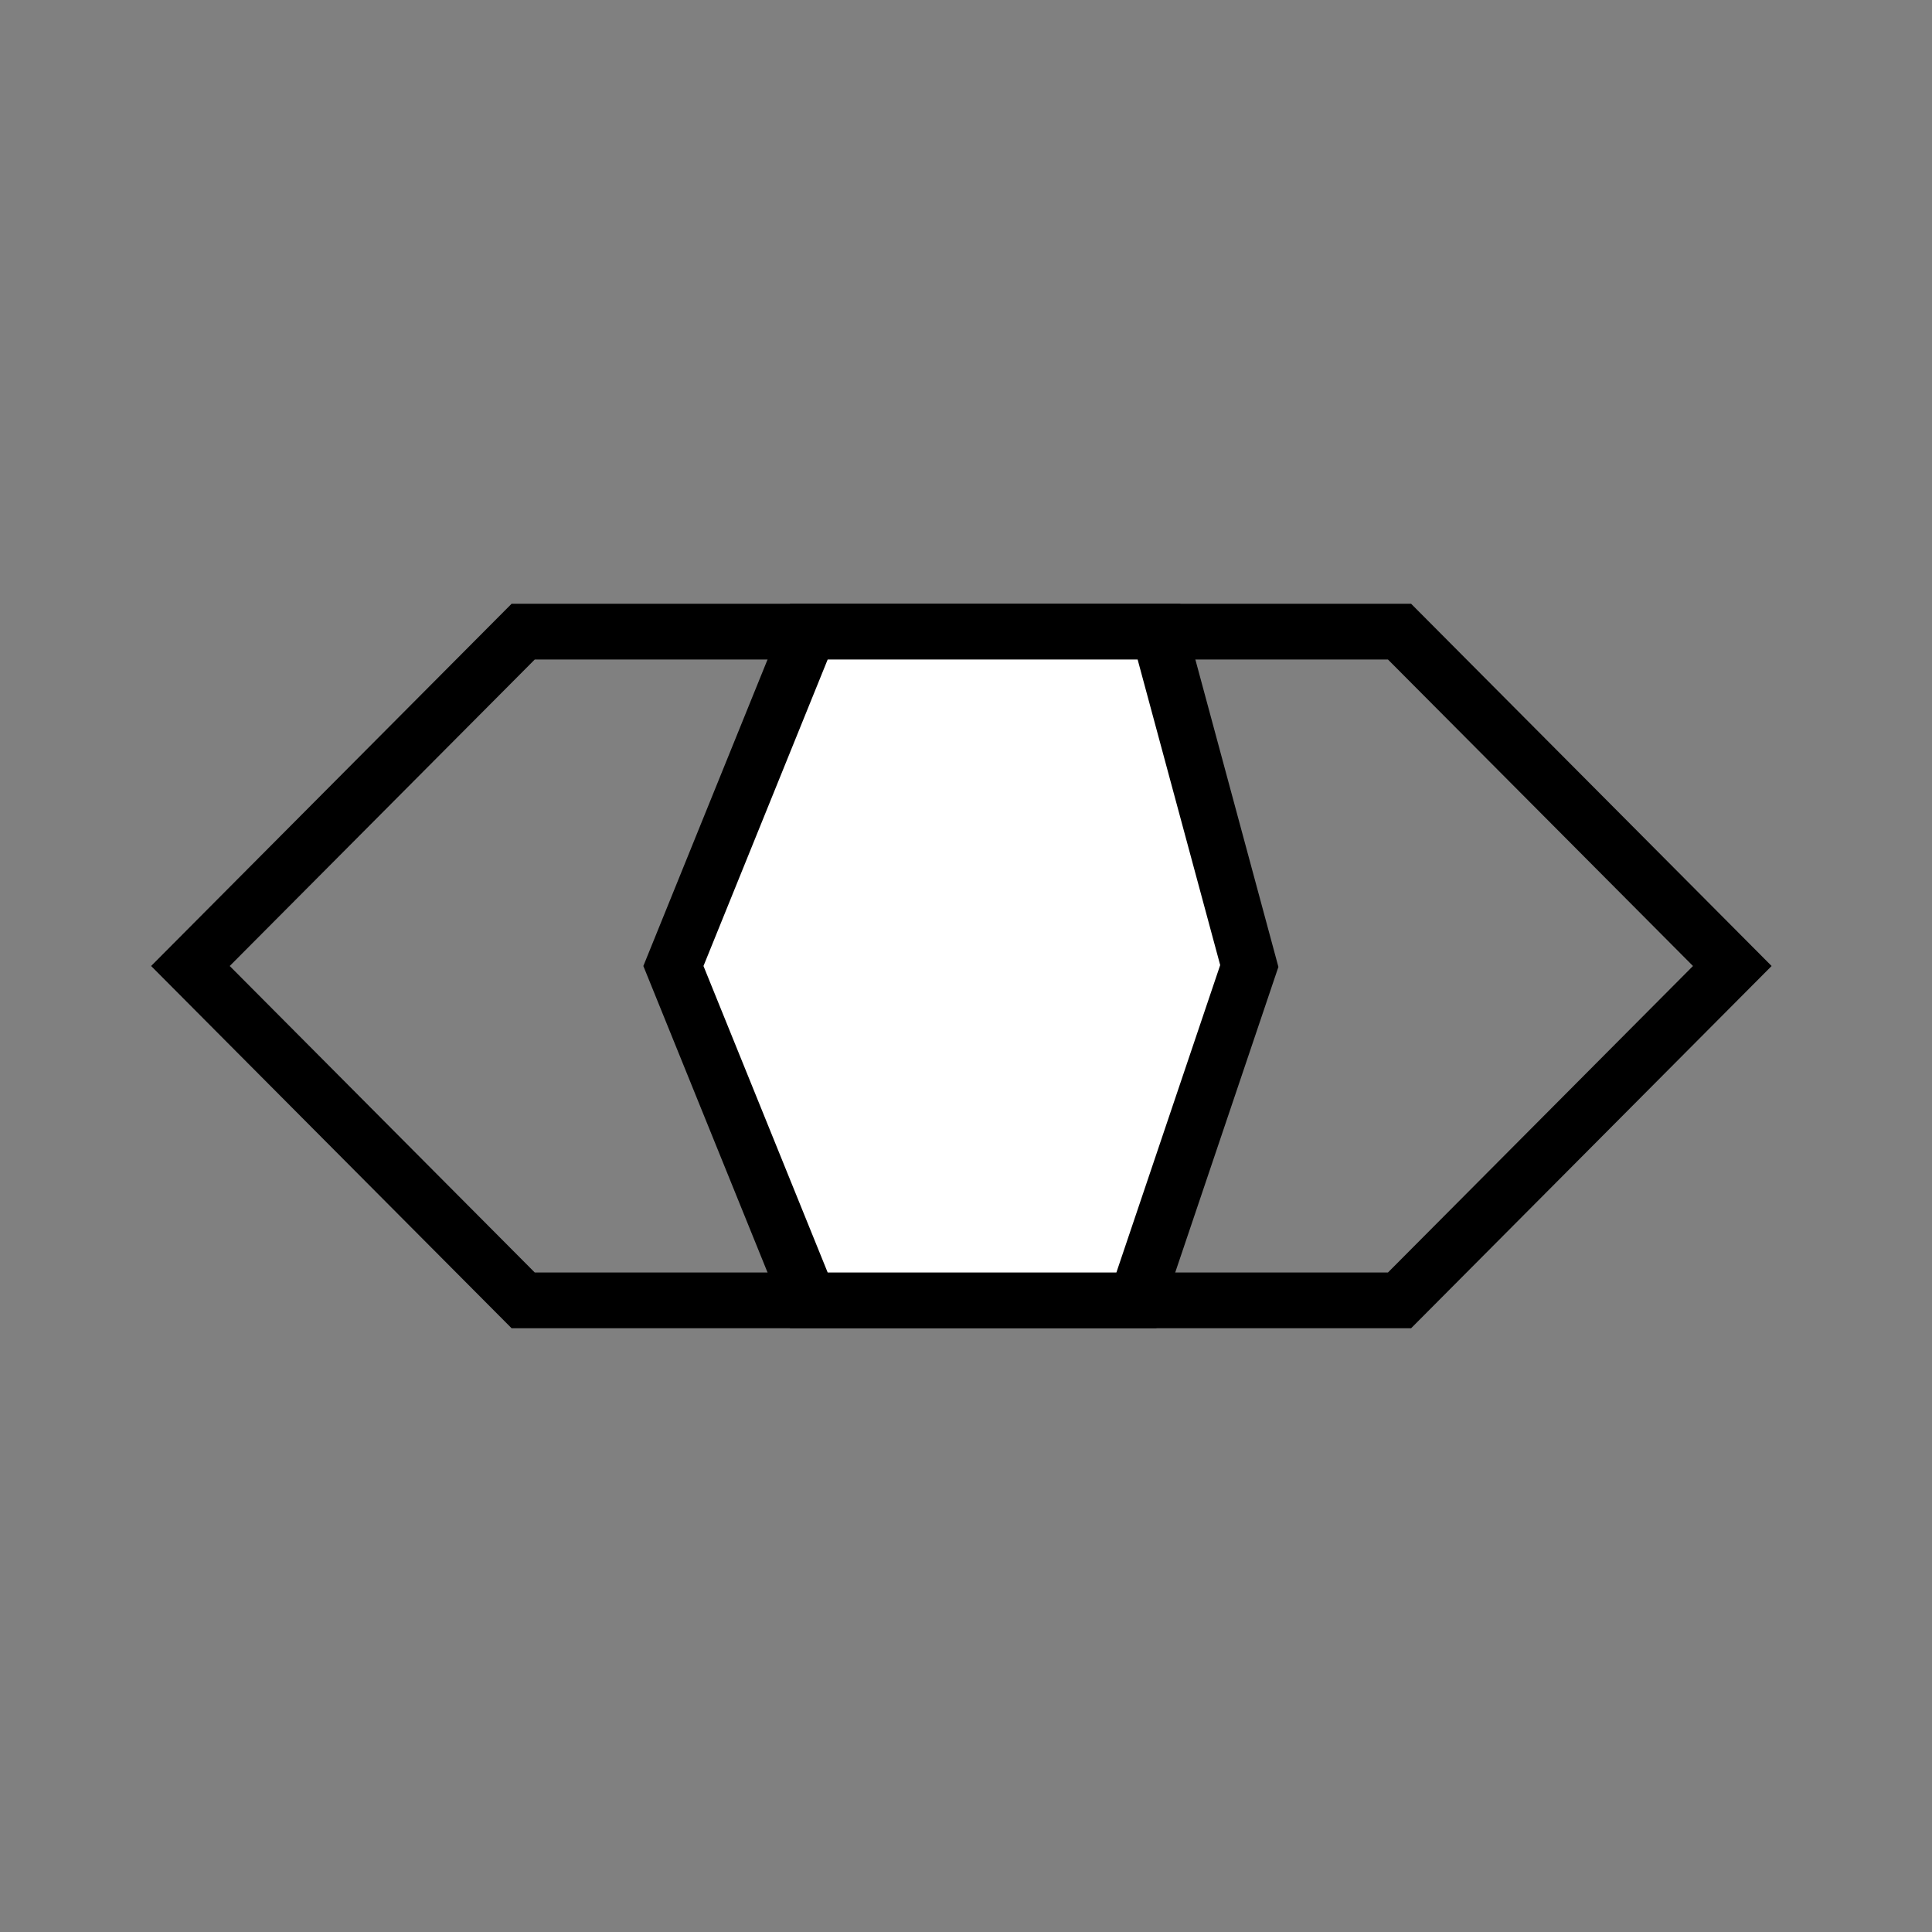 <svg width="104" height="104" viewBox="0 0 104 104" fill="none" xmlns="http://www.w3.org/2000/svg">
<rect x="0" y="0" width="104" height="104" fill="#808080" stroke="none"/>
<path d="M28.164 34L10.25 52L28.164 70H75.336L93.25 52L75.336 34H28.164Z" stroke="black" stroke-width="3"/>
<path d="M36.25 52L43.544 34H62.387L67.25 52L61.172 70H43.544L36.25 52Z" fill="white" stroke="black" stroke-width="3"/>
</svg>
